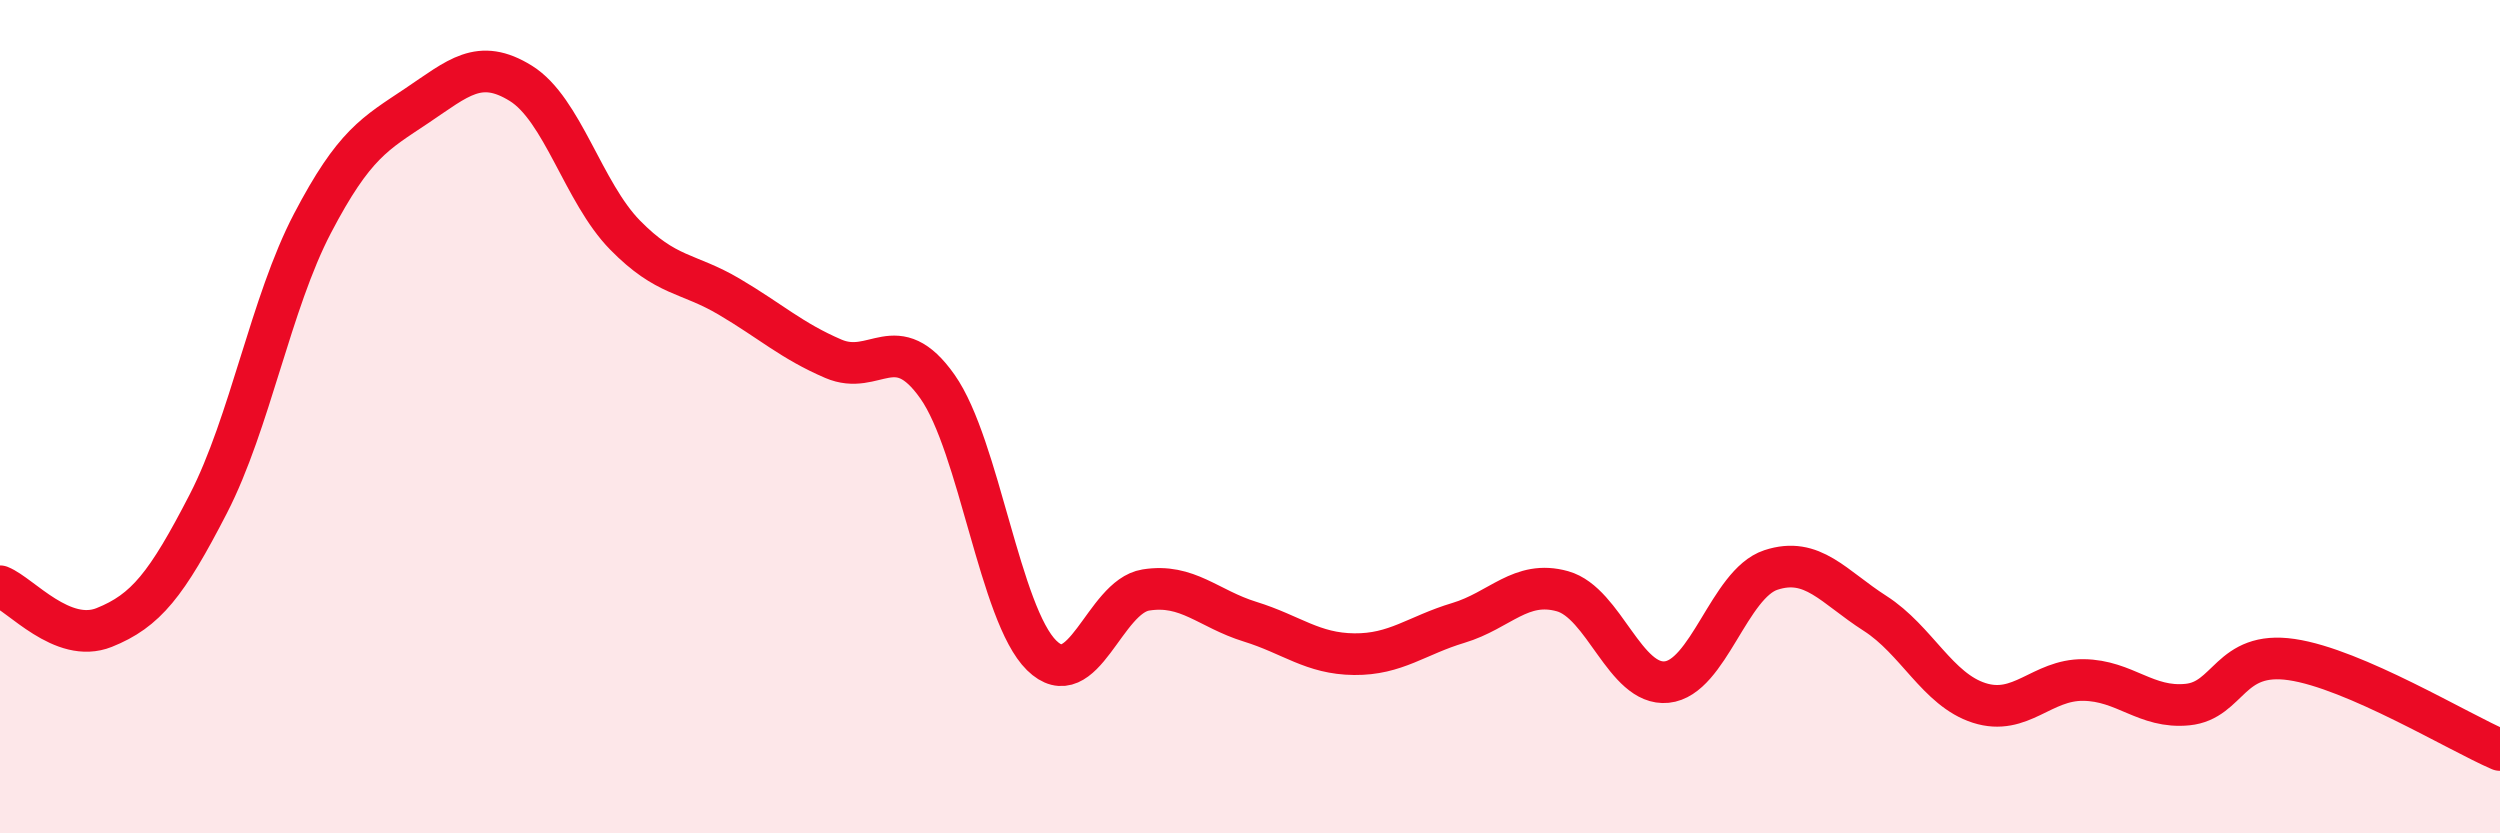 
    <svg width="60" height="20" viewBox="0 0 60 20" xmlns="http://www.w3.org/2000/svg">
      <path
        d="M 0,14.07 C 0.5,14.27 1.5,15.46 2.5,15.06 C 3.5,14.66 4,14.03 5,12.09 C 6,10.15 6.5,7.27 7.5,5.36 C 8.5,3.45 9,3.21 10,2.54 C 11,1.87 11.5,1.38 12.5,2 C 13.5,2.62 14,4.62 15,5.64 C 16,6.66 16.5,6.53 17.5,7.12 C 18.5,7.71 19,8.18 20,8.61 C 21,9.04 21.5,7.86 22.5,9.28 C 23.5,10.7 24,14.75 25,15.73 C 26,16.71 26.5,14.32 27.5,14.16 C 28.5,14 29,14.61 30,14.92 C 31,15.23 31.5,15.69 32.5,15.7 C 33.5,15.71 34,15.25 35,14.95 C 36,14.65 36.5,13.91 37.5,14.19 C 38.5,14.47 39,16.47 40,16.37 C 41,16.27 41.5,14.01 42.5,13.68 C 43.5,13.35 44,14.08 45,14.72 C 46,15.36 46.5,16.55 47.5,16.87 C 48.5,17.19 49,16.31 50,16.32 C 51,16.33 51.5,17.01 52.5,16.91 C 53.5,16.81 53.5,15.61 55,15.83 C 56.5,16.05 59,17.57 60,18L60 20L0 20Z"
        fill="#EB0A25"
        opacity="0.1"
        stroke-linecap="round"
        stroke-linejoin="round"
      />
      <path
        d="M 0,14.07 C 0.5,14.27 1.5,15.46 2.5,15.06 C 3.5,14.66 4,14.03 5,12.09 C 6,10.15 6.5,7.27 7.5,5.36 C 8.5,3.45 9,3.21 10,2.54 C 11,1.87 11.5,1.38 12.5,2 C 13.5,2.62 14,4.62 15,5.64 C 16,6.66 16.5,6.53 17.5,7.12 C 18.5,7.71 19,8.18 20,8.61 C 21,9.04 21.5,7.86 22.5,9.28 C 23.5,10.7 24,14.75 25,15.73 C 26,16.71 26.5,14.32 27.5,14.16 C 28.5,14 29,14.61 30,14.92 C 31,15.23 31.5,15.69 32.5,15.7 C 33.5,15.71 34,15.25 35,14.95 C 36,14.65 36.5,13.91 37.5,14.19 C 38.5,14.47 39,16.47 40,16.37 C 41,16.27 41.5,14.01 42.5,13.68 C 43.5,13.35 44,14.08 45,14.72 C 46,15.36 46.5,16.55 47.5,16.87 C 48.5,17.19 49,16.31 50,16.32 C 51,16.33 51.5,17.01 52.5,16.91 C 53.5,16.81 53.5,15.61 55,15.83 C 56.5,16.05 59,17.57 60,18"
        stroke="#EB0A25"
        stroke-width="1"
        fill="none"
        stroke-linecap="round"
        stroke-linejoin="round"
      />
    </svg>
  